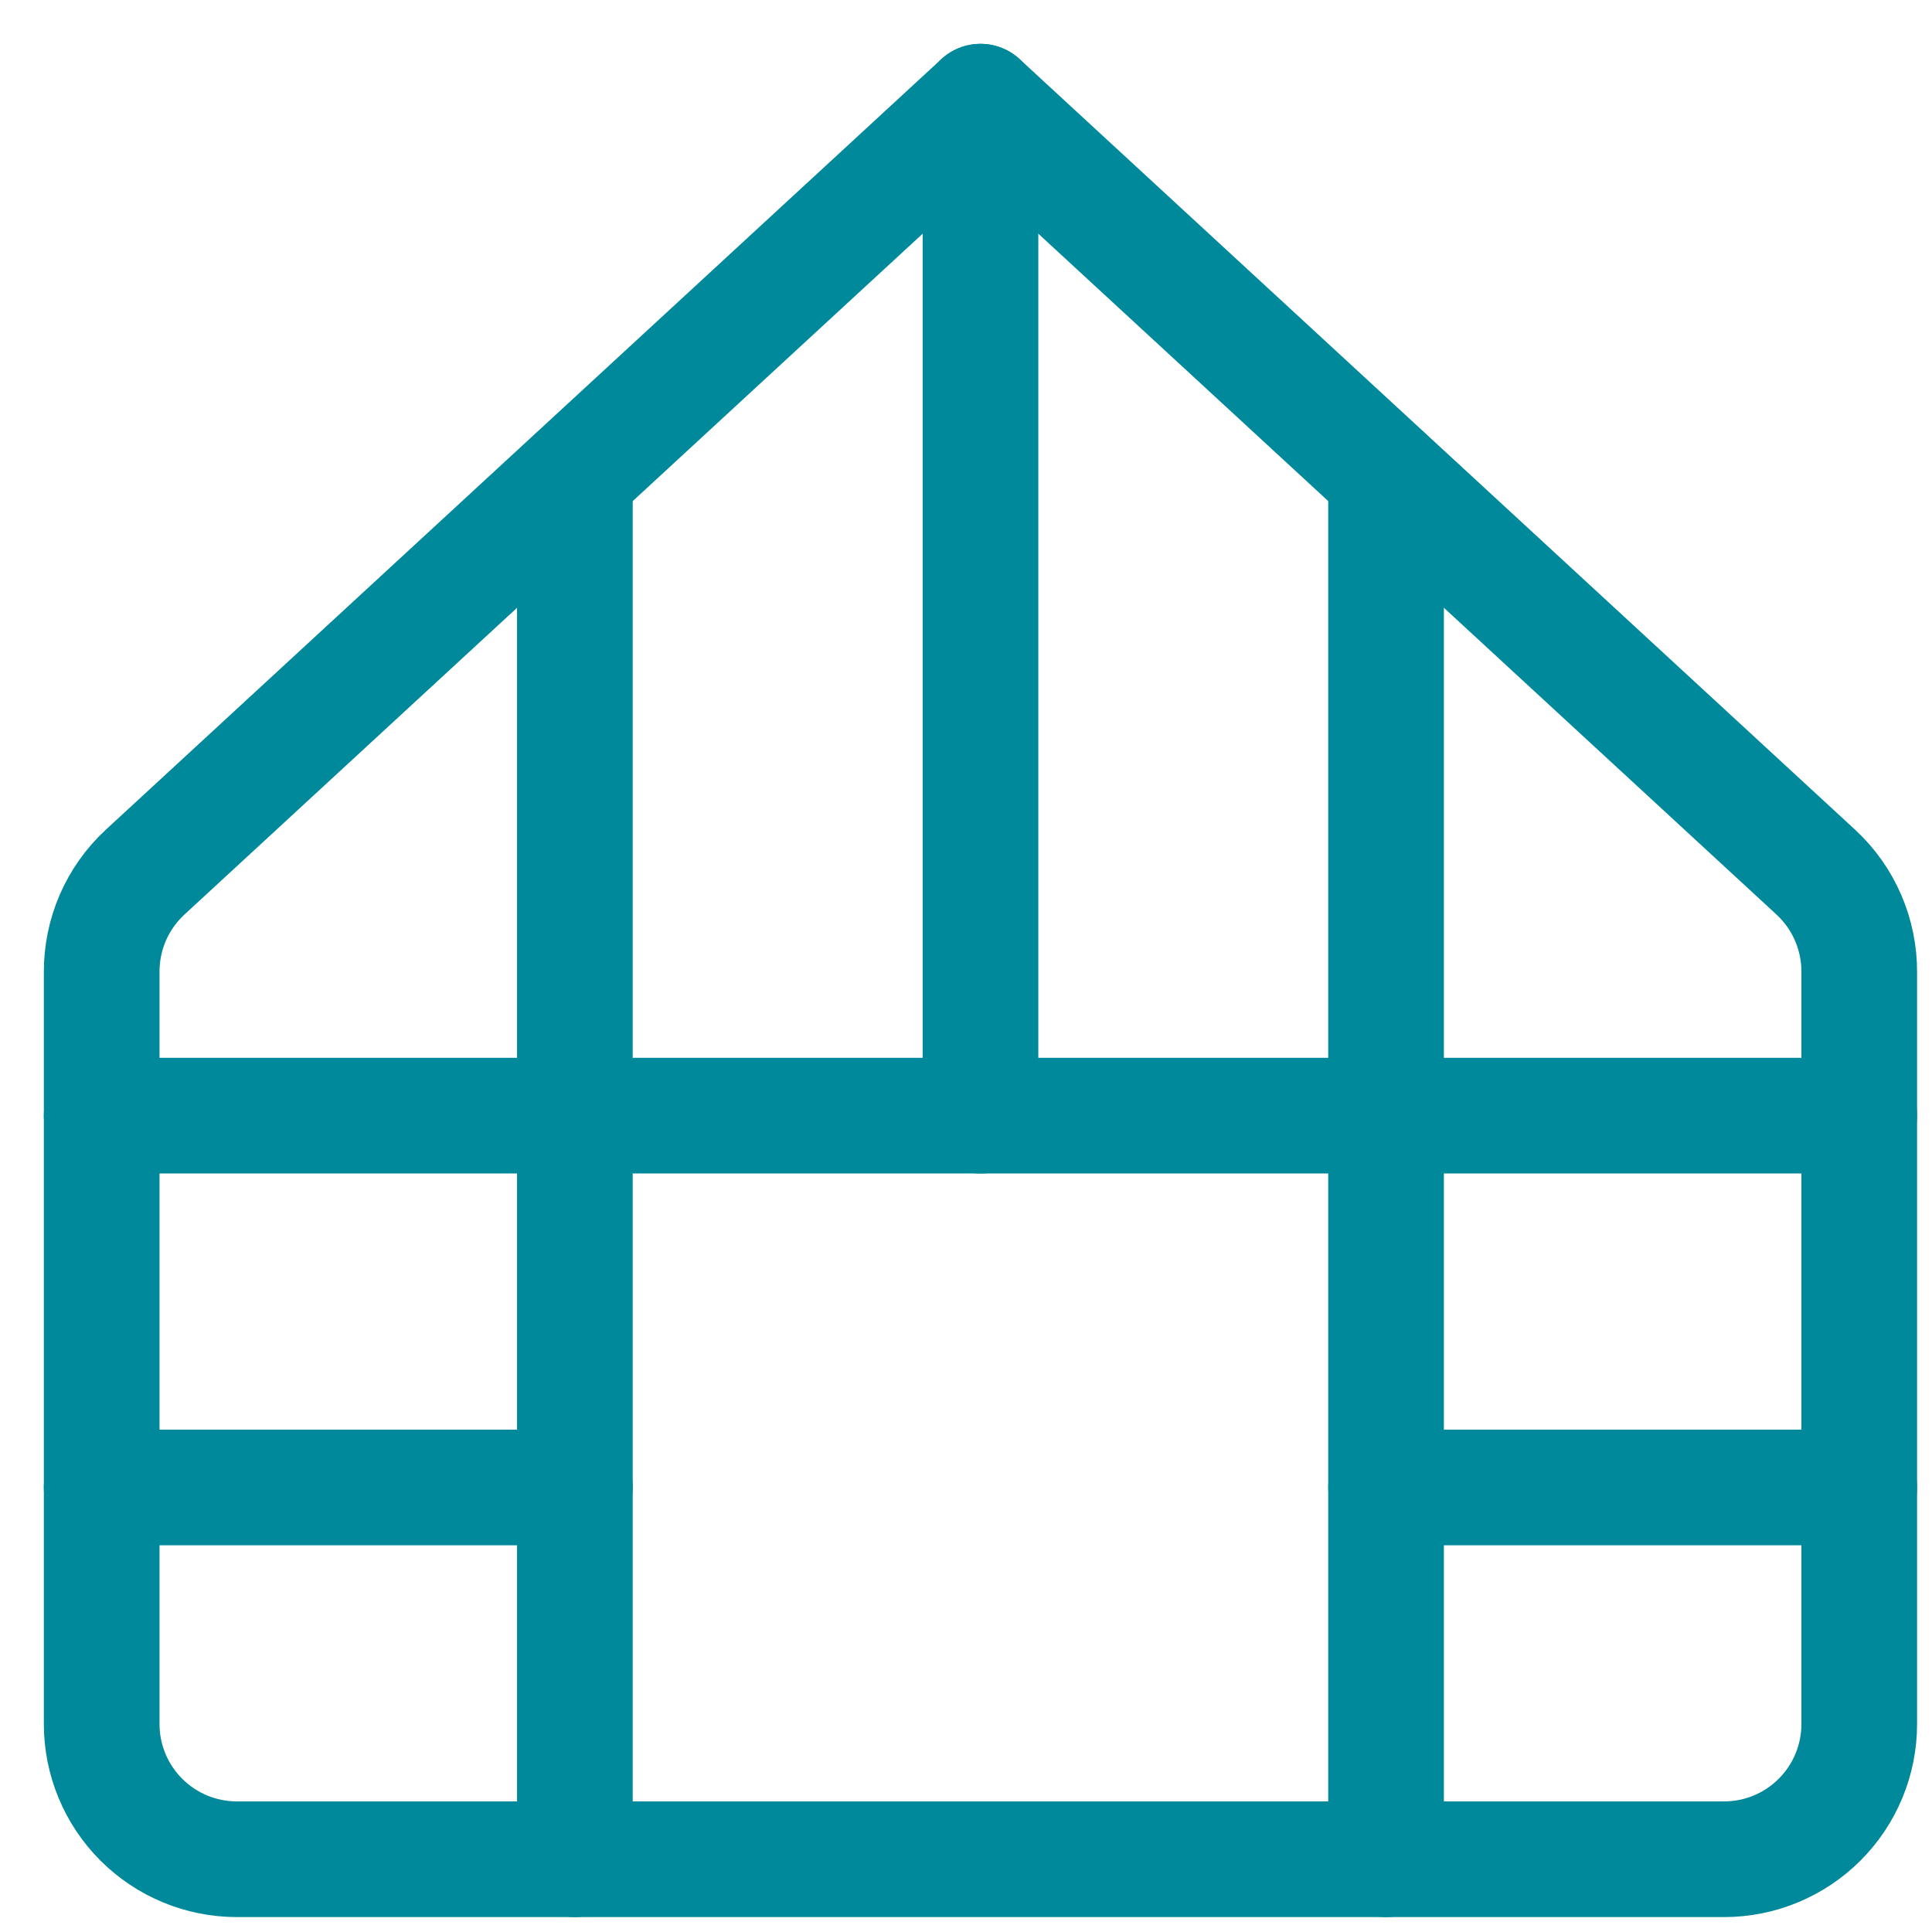 <?xml version="1.0" encoding="UTF-8"?> <svg xmlns="http://www.w3.org/2000/svg" width="38" height="38" viewBox="0 0 38 38" fill="none"><path d="M36.569 19.125C36.571 18.756 36.497 18.39 36.35 18.051C36.204 17.713 35.989 17.408 35.718 17.157L19.285 2L2.851 17.157C2.58 17.408 2.365 17.713 2.218 18.051C2.072 18.39 1.998 18.756 2 19.125V33.91C2 34.615 2.28 35.291 2.779 35.79C3.278 36.289 3.954 36.569 4.659 36.569H33.91C34.615 36.569 35.291 36.289 35.79 35.79C36.289 35.291 36.569 34.615 36.569 33.91V19.125Z" stroke="#00899A" stroke-width="2.275" stroke-linecap="round" stroke-linejoin="round"></path><path d="M19.285 21.944V2" stroke="#00899A" stroke-width="2.275" stroke-linecap="round" stroke-linejoin="round"></path><path d="M2 21.943H36.569" stroke="#00899A" stroke-width="2.275" stroke-linecap="round" stroke-linejoin="round"></path><path d="M2 29.256H11.307" stroke="#00899A" stroke-width="2.275" stroke-linecap="round" stroke-linejoin="round"></path><path d="M27.262 29.256H36.569" stroke="#00899A" stroke-width="2.275" stroke-linecap="round" stroke-linejoin="round"></path><path d="M11.307 36.569V9.366" stroke="#00899A" stroke-width="2.275" stroke-linecap="round" stroke-linejoin="round"></path><path d="M27.262 36.569V9.366" stroke="#00899A" stroke-width="2.275" stroke-linecap="round" stroke-linejoin="round"></path></svg> 